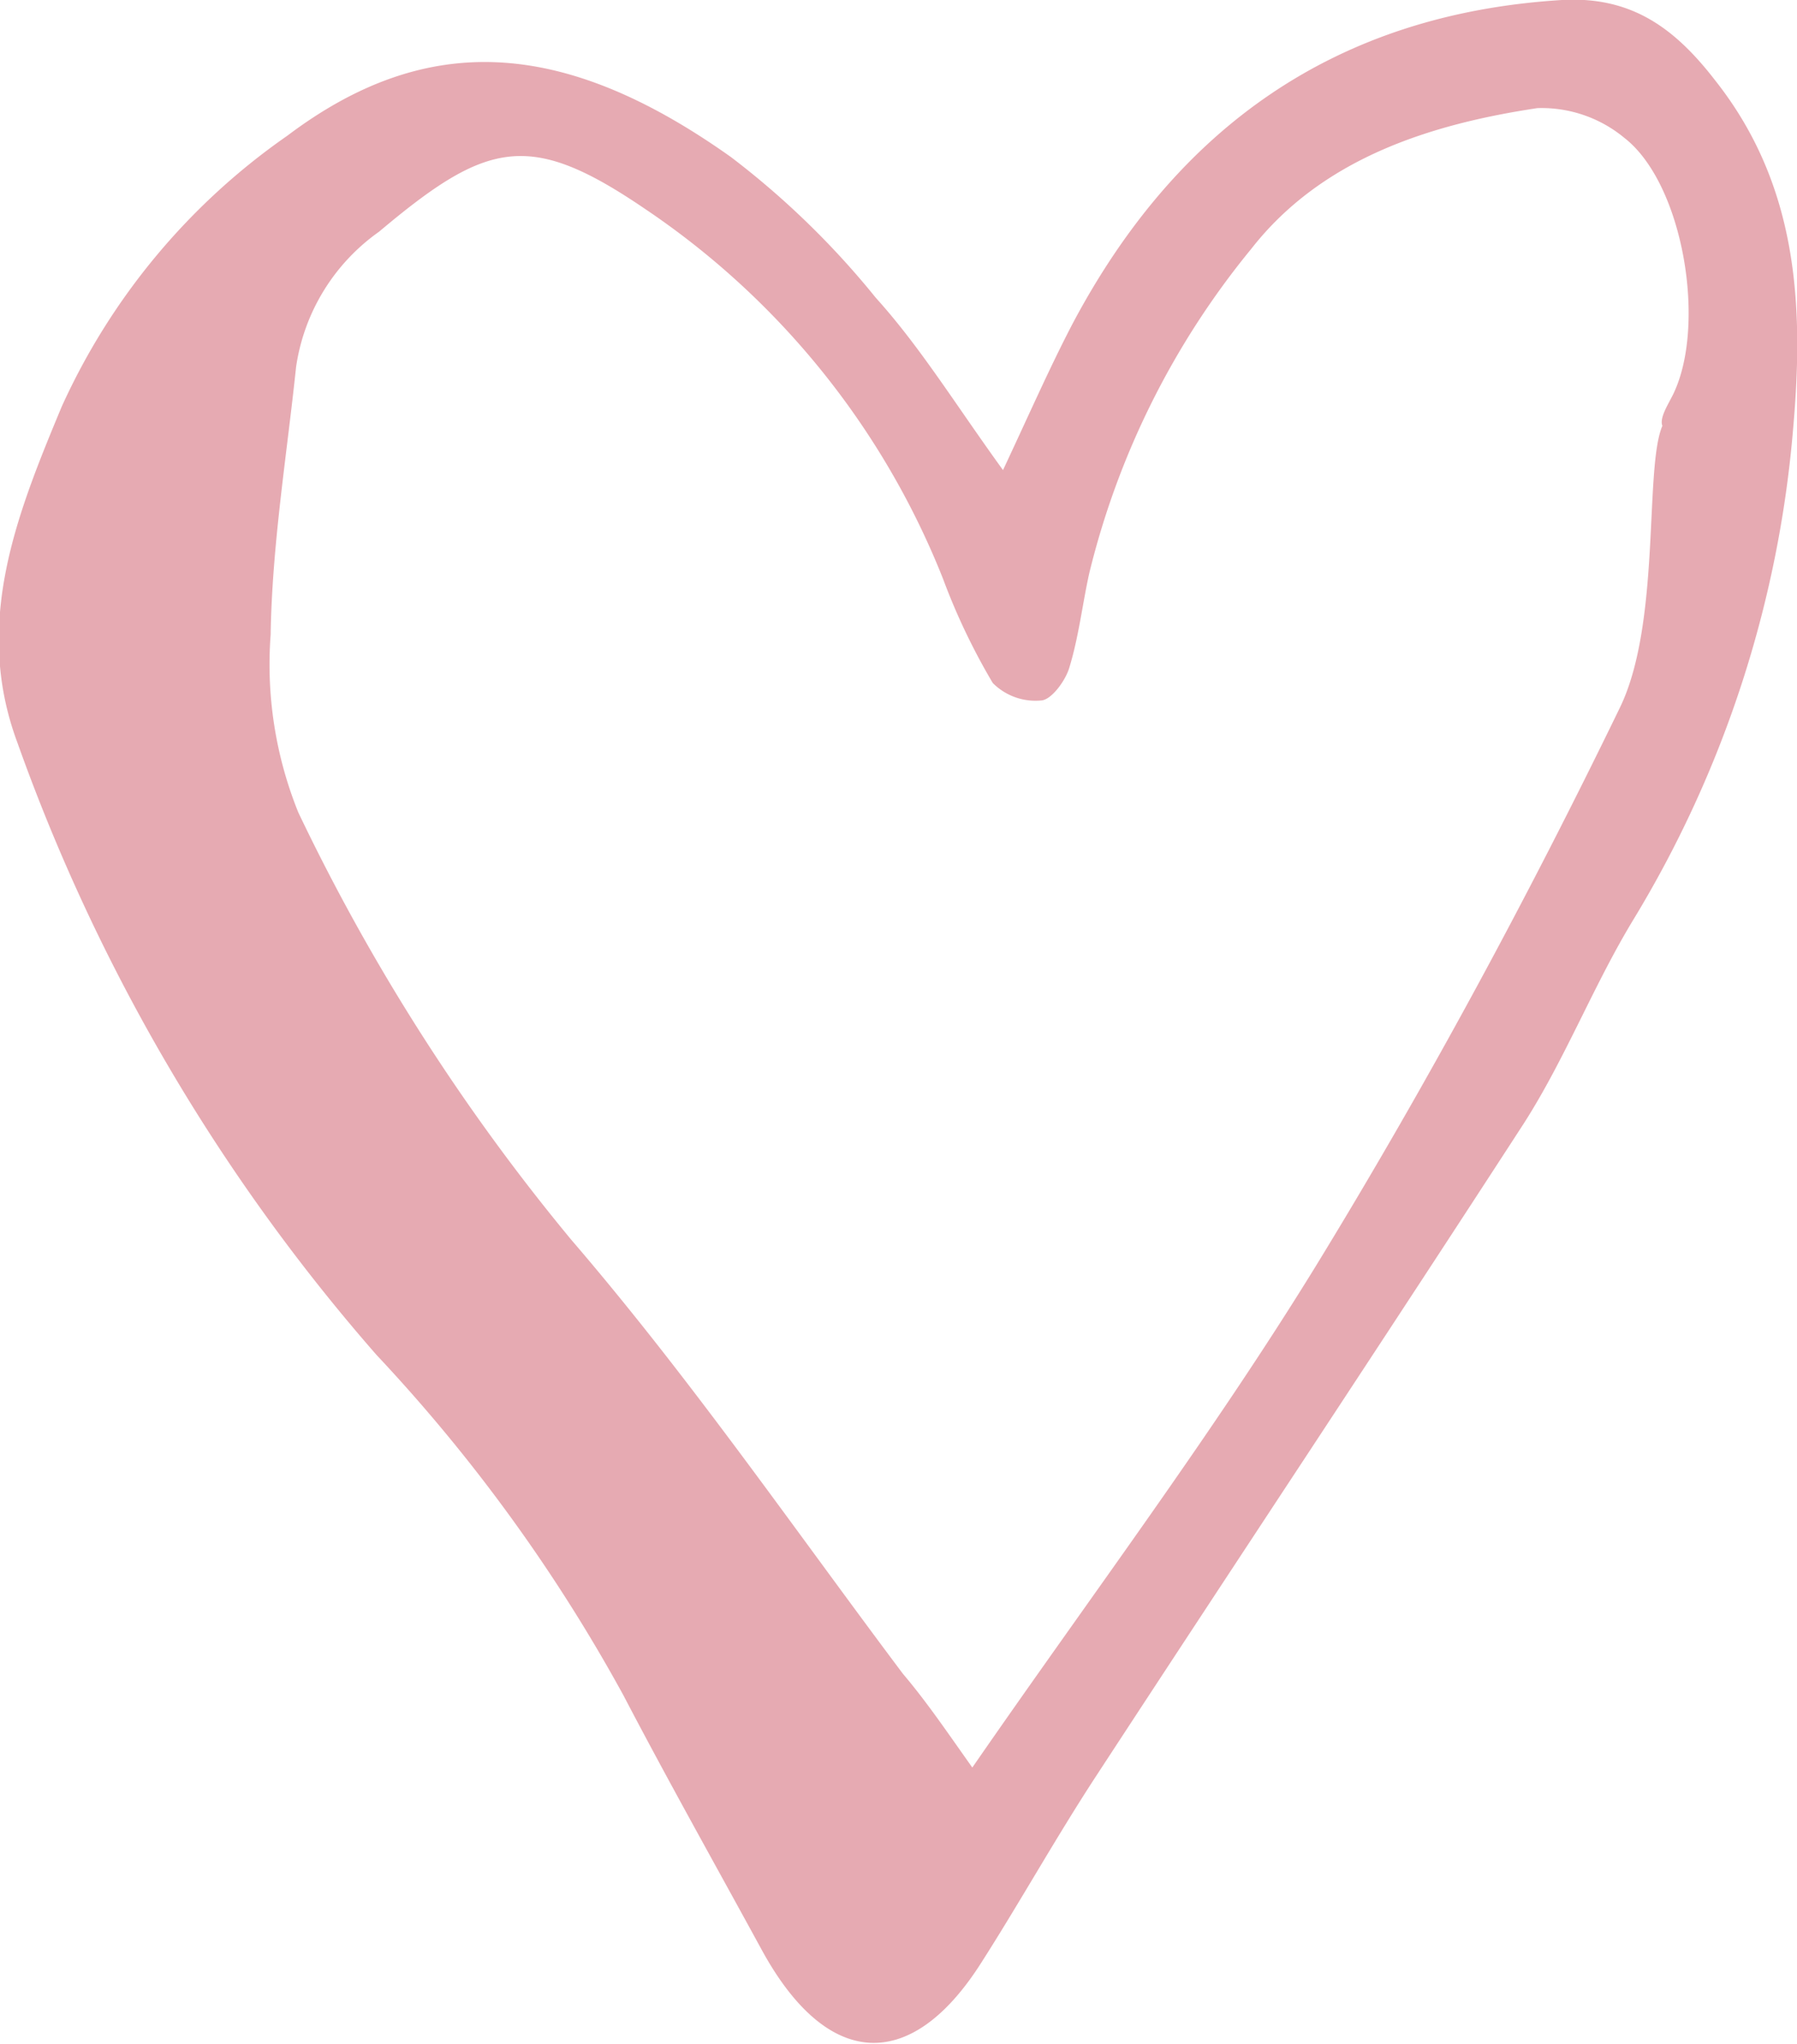 <svg xmlns="http://www.w3.org/2000/svg" viewBox="0 0 65 73.93"><defs><style>.cls-1{fill:#e6aab2;fill-rule:evenodd;}</style></defs><title>Element 1</title><g id="Ebene_2" data-name="Ebene 2"><g id="Ebene_1-2" data-name="Ebene 1"><path class="cls-1" d="M36.28,17c.94-2,1.67-3.67,2.52-5.3C42.56,4.62,48.31.5,56.5,0,59-.14,60.57,1,62.05,2.92c3,3.8,3.2,8.16,2.81,12.58a40.68,40.68,0,0,1-5.78,17.76c-1.44,2.37-2.45,5-3.95,7.35C50,48.52,44.81,56.33,39.66,64.21,38.2,66.44,36.9,68.78,35.48,71c-2.55,4-5.58,3.83-7.94-.51-1.67-3.06-3.38-6.1-5-9.2A60.12,60.12,0,0,0,13.62,49a68.51,68.51,0,0,1-13-22.17c-1.6-4.32,0-8.25,1.61-12.12a24,24,0,0,1,8.16-9.8c5-3.77,9.94-3.57,16.05.77a30.4,30.4,0,0,1,5.24,5.09C33.29,12.55,34.57,14.64,36.28,17ZM35.17,63.92c4.3-6.22,8.65-12,12.41-18.11,4-6.53,7.66-13.31,11-20.19,1.51-3.07.89-8.68,1.55-10.22-.11-.28.2-.76.38-1.12,1.23-2.49.39-7.62-1.75-9.29a4.69,4.69,0,0,0-3.15-1.08C51.68,4.5,47.8,5.75,45.26,9A29.48,29.48,0,0,0,39.4,20.73c-.25,1.13-.38,2.3-.72,3.41-.14.48-.64,1.15-1,1.19a2.18,2.18,0,0,1-1.77-.63,23.3,23.3,0,0,1-1.8-3.77A29,29,0,0,0,23.31,7.54c-4.15-2.82-5.68-2.46-9.6.84a7.27,7.27,0,0,0-3,4.89c-.34,3.23-.87,6.45-.92,9.68a14.28,14.28,0,0,0,1,6.43,74.59,74.59,0,0,0,9.87,15.45c4.3,5,8.05,10.44,12,15.7C33.5,61.52,34.2,62.55,35.17,63.92Z"/></g></g></svg>